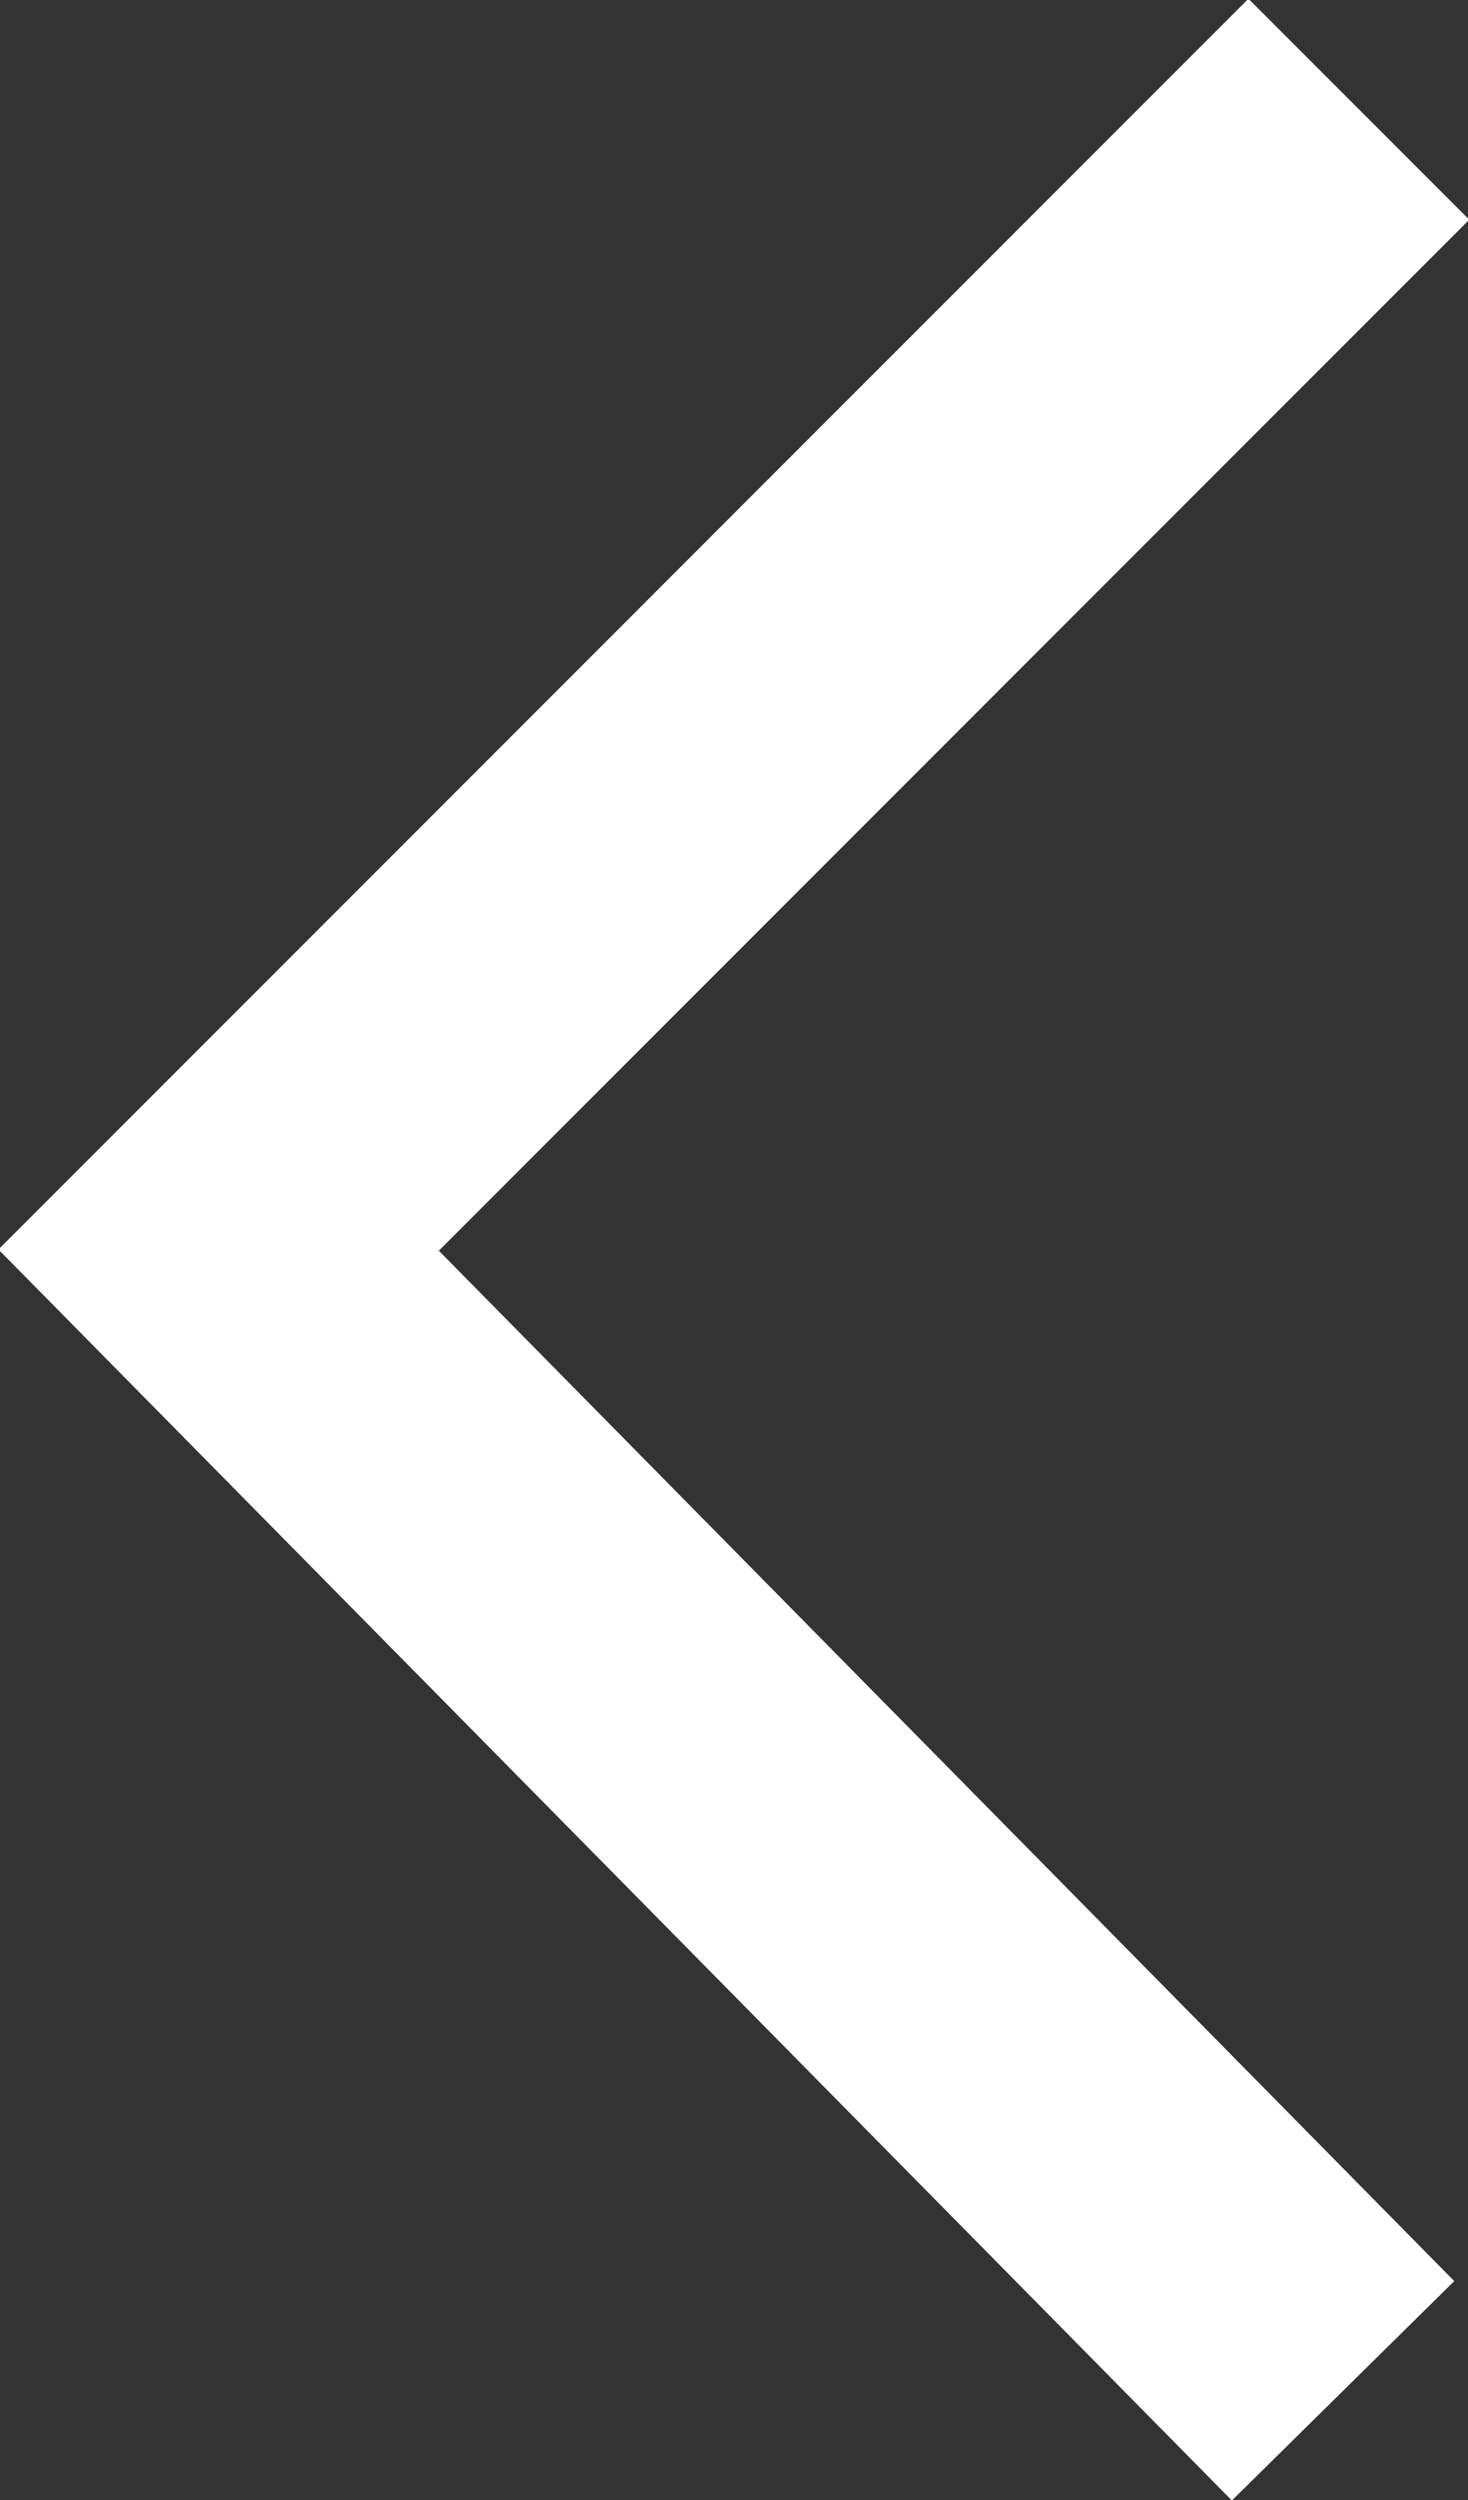 <?xml version="1.0" encoding="UTF-8" standalone="no"?><svg xmlns="http://www.w3.org/2000/svg" xmlns:xlink="http://www.w3.org/1999/xlink" fill="#ffffff" height="16" preserveAspectRatio="xMidYMid meet" version="1" viewBox="5.6 4.0 9.4 16.0" width="9.4" zoomAndPan="magnify"><rect x="5.6" y="4.0" width="9.4" height="16.0" fill="#333333" stroke="none"/><g id="change1_1"><path d="M 13.594 3.992 L 5.59 11.996 L 13.488 20.002 L 14.912 18.598 L 8.41 12.004 L 15.008 5.406 L 13.594 3.992 z" fill="inherit"/></g></svg>
